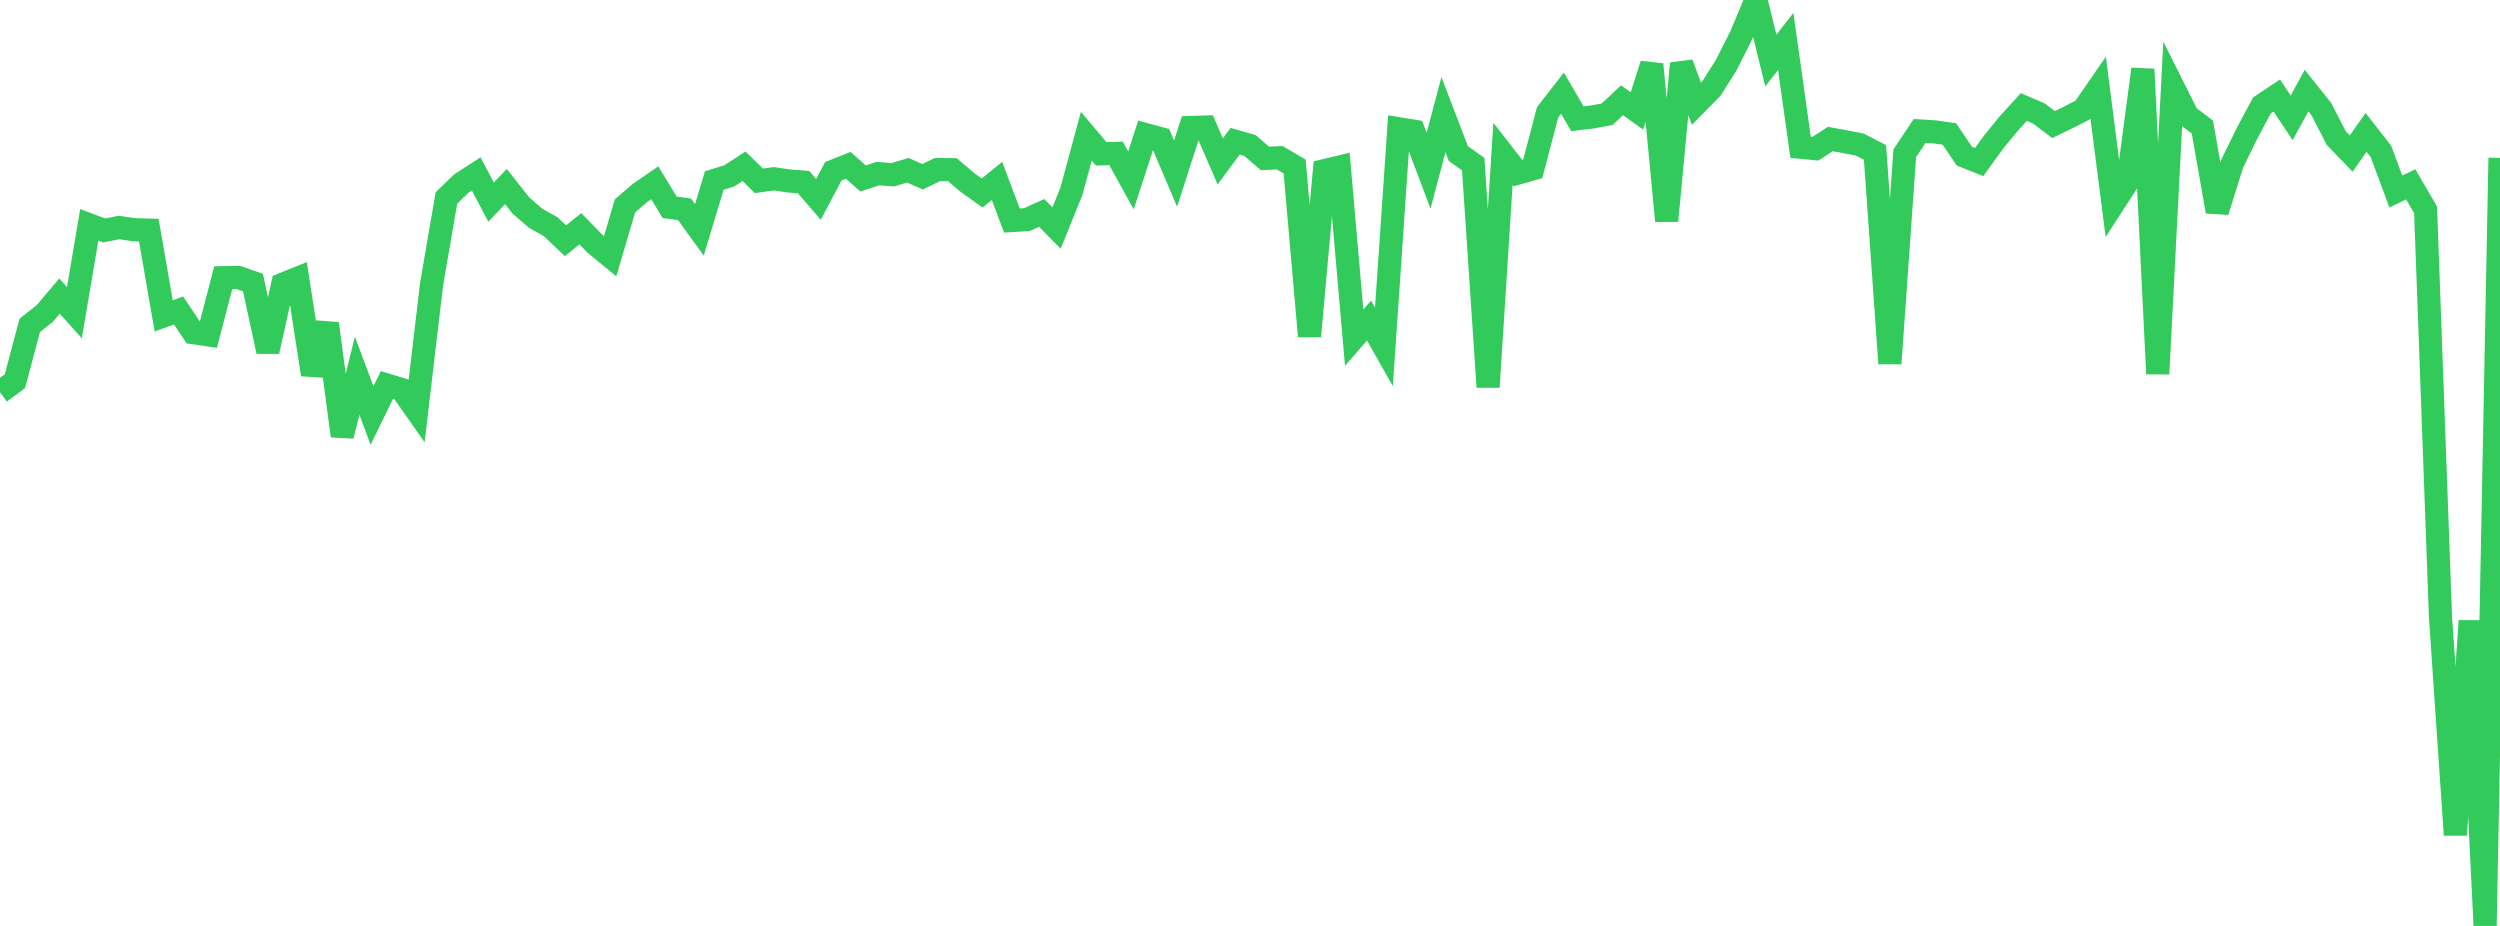 <?xml version="1.0" standalone="no"?>
<!DOCTYPE svg PUBLIC "-//W3C//DTD SVG 1.1//EN" "http://www.w3.org/Graphics/SVG/1.1/DTD/svg11.dtd">

<svg width="135" height="50" viewBox="0 0 135 50" preserveAspectRatio="none" 
  xmlns="http://www.w3.org/2000/svg"
  xmlns:xlink="http://www.w3.org/1999/xlink">


<polyline points="0.0, 21.182 0.804, 20.587 1.607, 17.57 2.411, 16.936 3.214, 15.99 4.018, 16.886 4.821, 12.141 5.625, 12.444 6.429, 12.285 7.232, 12.404 8.036, 12.426 8.839, 17.059 9.643, 16.765 10.446, 17.966 11.25, 18.083 12.054, 14.995 12.857, 14.976 13.661, 15.261 14.464, 18.976 15.268, 15.349 16.071, 15.026 16.875, 20.225 17.679, 17.474 18.482, 23.539 19.286, 20.289 20.089, 22.436 20.893, 20.792 21.696, 21.036 22.5, 22.183 23.304, 15.354 24.107, 10.691 24.911, 9.91 25.714, 9.39 26.518, 10.914 27.321, 10.074 28.125, 11.094 28.929, 11.79 29.732, 12.236 30.536, 13.002 31.339, 12.351 32.143, 13.178 32.946, 13.84 33.75, 11.115 34.554, 10.423 35.357, 9.873 36.161, 11.193 36.964, 11.303 37.768, 12.414 38.571, 9.747 39.375, 9.5 40.179, 8.977 40.982, 9.766 41.786, 9.652 42.589, 9.771 43.393, 9.833 44.196, 10.766 45.0, 9.247 45.804, 8.926 46.607, 9.637 47.411, 9.374 48.214, 9.437 49.018, 9.194 49.821, 9.544 50.625, 9.157 51.429, 9.163 52.232, 9.848 53.036, 10.421 53.839, 9.772 54.643, 11.908 55.446, 11.86 56.25, 11.497 57.054, 12.315 57.857, 10.327 58.661, 7.354 59.464, 8.307 60.268, 8.284 61.071, 9.741 61.875, 7.272 62.679, 7.489 63.482, 9.376 64.286, 6.885 65.089, 6.86 65.893, 8.715 66.696, 7.627 67.5, 7.856 68.304, 8.554 69.107, 8.518 69.911, 8.992 70.714, 18.156 71.518, 9.215 72.321, 9.023 73.125, 18.233 73.929, 17.31 74.732, 18.73 75.536, 6.952 76.339, 7.084 77.143, 9.219 77.946, 6.191 78.75, 8.291 79.554, 8.865 80.357, 20.9 81.161, 8.314 81.964, 9.345 82.768, 9.117 83.571, 6.065 84.375, 5.031 85.179, 6.413 85.982, 6.316 86.786, 6.167 87.589, 5.415 88.393, 5.989 89.196, 3.475 90.0, 11.927 90.804, 3.43 91.607, 5.603 92.411, 4.787 93.214, 3.521 94.018, 1.926 94.821, 0.0 95.625, 3.267 96.429, 2.241 97.232, 7.952 98.036, 8.028 98.839, 7.508 99.643, 7.653 100.446, 7.814 101.25, 8.23 102.054, 19.629 102.857, 8.276 103.661, 7.071 104.464, 7.12 105.268, 7.236 106.071, 8.429 106.875, 8.75 107.679, 7.643 108.482, 6.66 109.286, 5.779 110.089, 6.122 110.893, 6.727 111.696, 6.336 112.5, 5.924 113.304, 4.759 114.107, 11.027 114.911, 9.784 115.714, 3.736 116.518, 20.188 117.321, 4.643 118.125, 6.249 118.929, 6.861 119.732, 11.422 120.536, 8.842 121.339, 7.2 122.143, 5.694 122.946, 5.159 123.75, 6.364 124.554, 4.894 125.357, 5.897 126.161, 7.463 126.964, 8.293 127.768, 7.148 128.571, 8.175 129.375, 10.342 130.179, 9.954 130.982, 11.333 131.786, 33.31 132.589, 45.086 133.393, 33.524 134.196, 50.0 135.0, 8.525" fill="none" stroke="#32ca5b" stroke-width="1.25"/>

</svg>